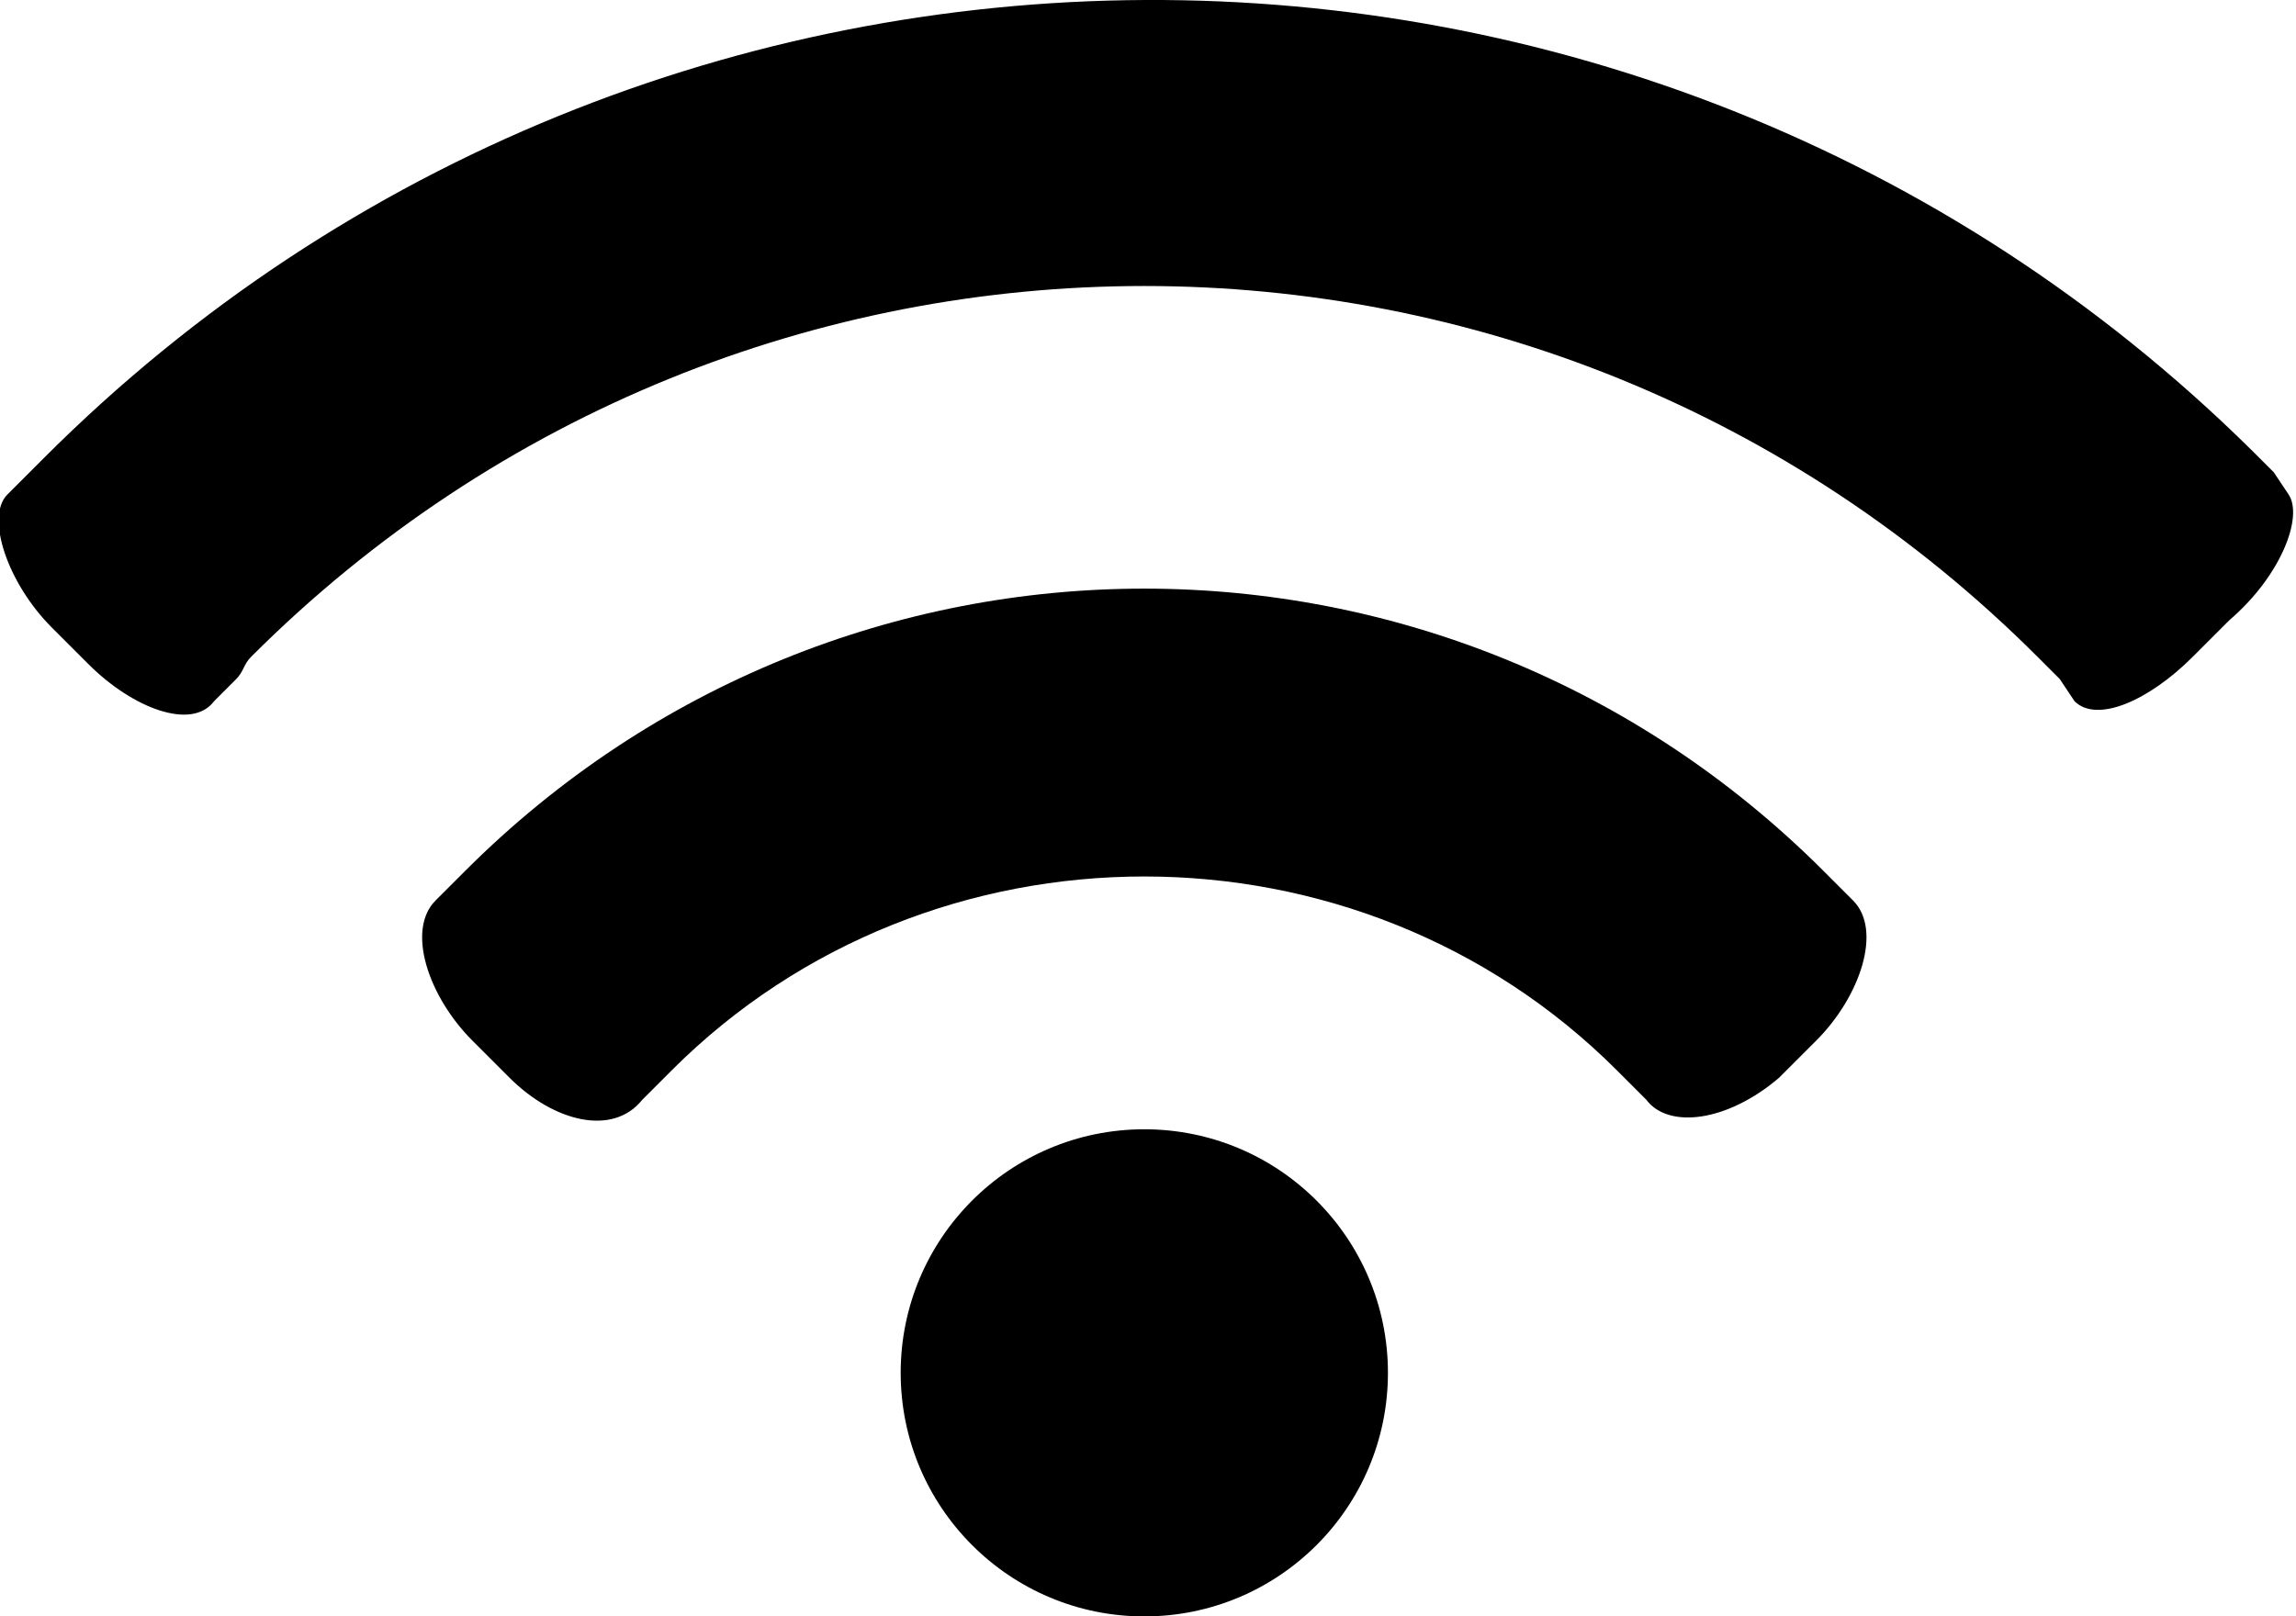 <svg version="1.1" id="Livello_1" xmlns="http://www.w3.org/2000/svg" xmlns:xlink="http://www.w3.org/1999/xlink" x="0px" y="0px"
	 viewBox="0 0 31.1 21.9" style="enable-background:new 0 0 31.1 21.9;" xml:space="preserve">
<path d="M24.7,11.8c-5.1-5.1-13.3-5.1-18.4,0c-0.4,0.4-0.4,0.4-0.4,0.4c-0.4,0.4-0.1,1.3,0.5,1.9l0.5,0.5c0.6,0.6,1.4,0.8,1.8,0.3
	c0,0,0,0,0.4-0.4c3.5-3.5,9.3-3.5,12.8,0c0.4,0.4,0.4,0.4,0.4,0.4c0.3,0.4,1.1,0.3,1.8-0.3l0.5-0.5c0.6-0.6,0.9-1.5,0.5-1.9
	C25.1,12.2,25.1,12.2,24.7,11.8z"/>
<ellipse cx="15.5" cy="18.6" rx="3.3" ry="3.3"/>
<path d="M31,6.7c0,0,0,0-0.2-0.3c-0.1-0.1-0.2-0.2-0.3-0.3C22.2-2.1,8.8-2,0.6,6.2C0.6,6.2,0.5,6.3,0.4,6.4C0.1,6.7,0.1,6.7,0.1,6.7
	c-0.3,0.3,0,1.2,0.6,1.8l0.5,0.5c0.6,0.6,1.4,0.9,1.7,0.5c0,0,0,0,0.3-0.3C3.3,9.1,3.3,9,3.4,8.9c6.7-6.7,17.5-6.7,24.2,0
	c0.1,0.1,0.2,0.2,0.3,0.3c0.2,0.3,0.2,0.3,0.2,0.3c0.3,0.3,1,0,1.6-0.6l0.5-0.5C30.9,7.8,31.2,7,31,6.7z"/>
</svg>

